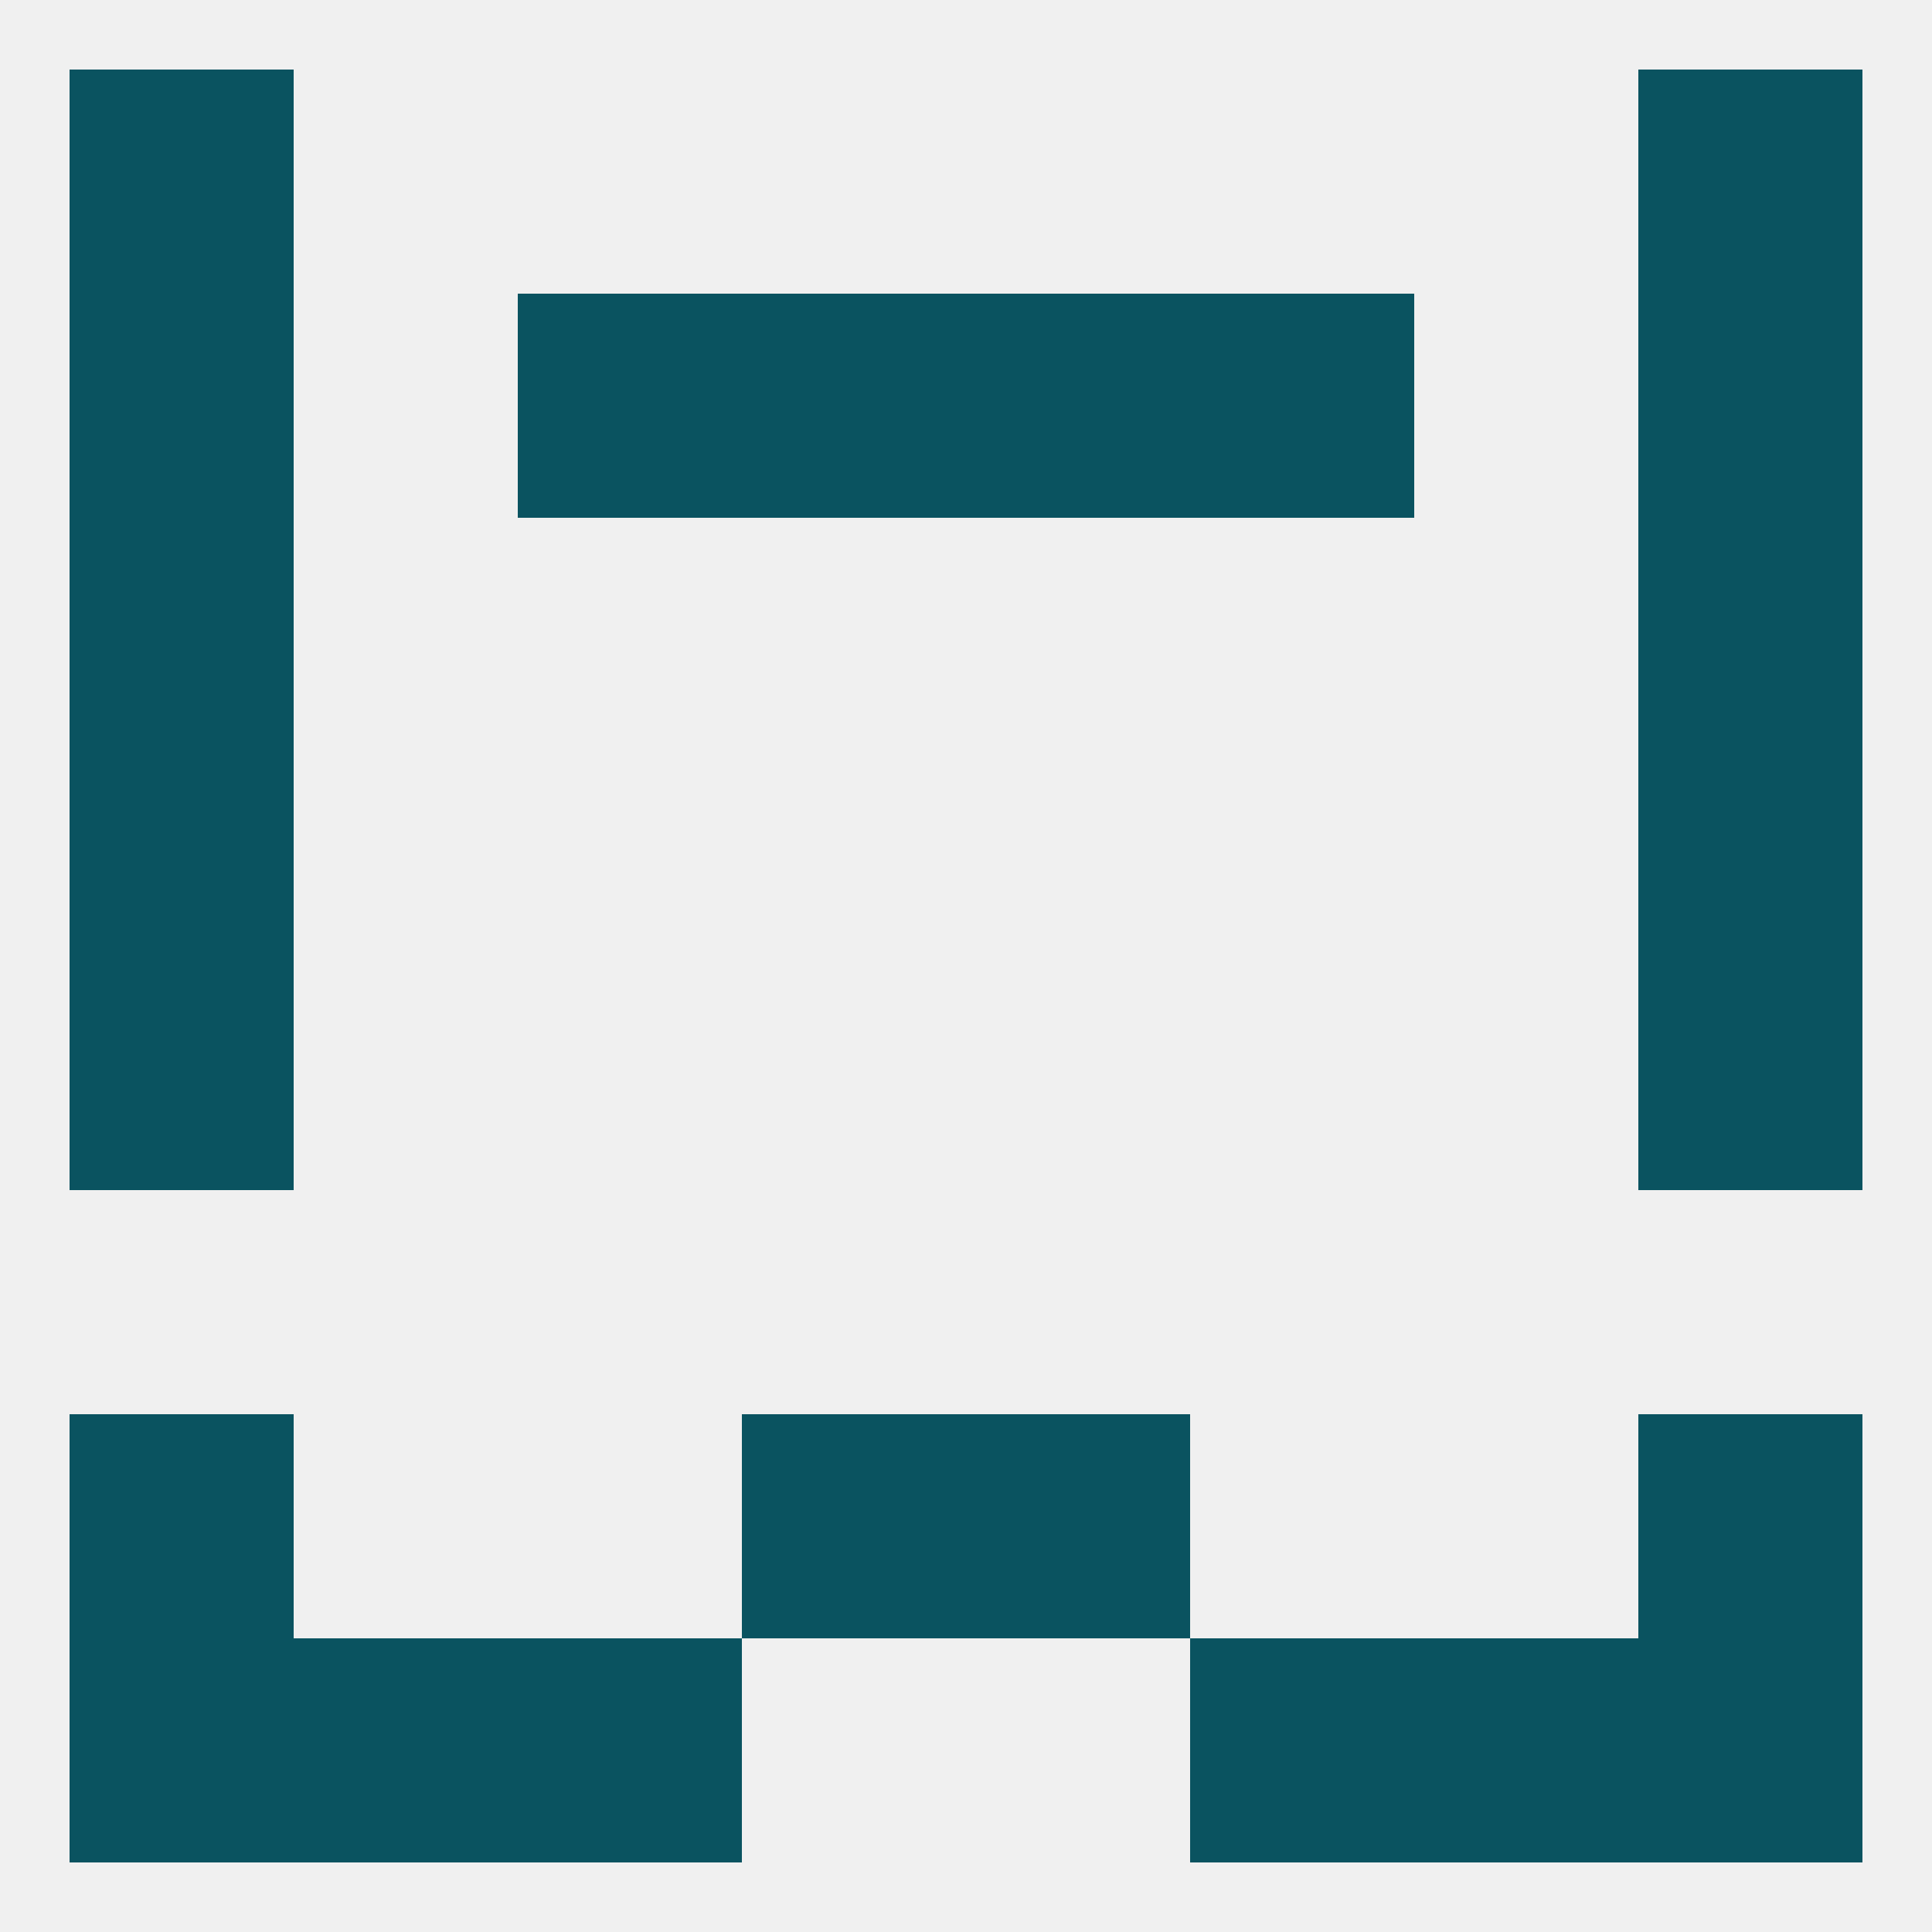 
<!--   <?xml version="1.0"?> -->
<svg version="1.1" baseprofile="full" xmlns="http://www.w3.org/2000/svg" xmlns:xlink="http://www.w3.org/1999/xlink" xmlns:ev="http://www.w3.org/2001/xml-events" width="250" height="250" viewBox="0 0 250 250" >
	<rect width="100%" height="100%" fill="rgba(240,240,240,255)"/>

	<rect x="9" y="96" width="29" height="29" fill="rgba(10,83,96,255)"/>
	<rect x="212" y="96" width="29" height="29" fill="rgba(10,83,96,255)"/>
	<rect x="9" y="67" width="29" height="29" fill="rgba(10,83,96,255)"/>
	<rect x="212" y="67" width="29" height="29" fill="rgba(10,83,96,255)"/>
	<rect x="9" y="38" width="29" height="29" fill="rgba(10,83,96,255)"/>
	<rect x="212" y="38" width="29" height="29" fill="rgba(10,83,96,255)"/>
	<rect x="67" y="38" width="29" height="29" fill="rgba(10,83,96,255)"/>
	<rect x="154" y="38" width="29" height="29" fill="rgba(10,83,96,255)"/>
	<rect x="96" y="38" width="29" height="29" fill="rgba(10,83,96,255)"/>
	<rect x="125" y="38" width="29" height="29" fill="rgba(10,83,96,255)"/>
	<rect x="212" y="9" width="29" height="29" fill="rgba(10,83,96,255)"/>
	<rect x="9" y="9" width="29" height="29" fill="rgba(10,83,96,255)"/>
	<rect x="38" y="212" width="29" height="29" fill="rgba(10,83,96,255)"/>
	<rect x="183" y="212" width="29" height="29" fill="rgba(10,83,96,255)"/>
	<rect x="67" y="212" width="29" height="29" fill="rgba(10,83,96,255)"/>
	<rect x="154" y="212" width="29" height="29" fill="rgba(10,83,96,255)"/>
	<rect x="9" y="212" width="29" height="29" fill="rgba(10,83,96,255)"/>
	<rect x="212" y="212" width="29" height="29" fill="rgba(10,83,96,255)"/>
	<rect x="212" y="183" width="29" height="29" fill="rgba(10,83,96,255)"/>
	<rect x="96" y="183" width="29" height="29" fill="rgba(10,83,96,255)"/>
	<rect x="125" y="183" width="29" height="29" fill="rgba(10,83,96,255)"/>
	<rect x="9" y="183" width="29" height="29" fill="rgba(10,83,96,255)"/>
	<rect x="9" y="125" width="29" height="29" fill="rgba(10,83,96,255)"/>
	<rect x="212" y="125" width="29" height="29" fill="rgba(10,83,96,255)"/>
</svg>